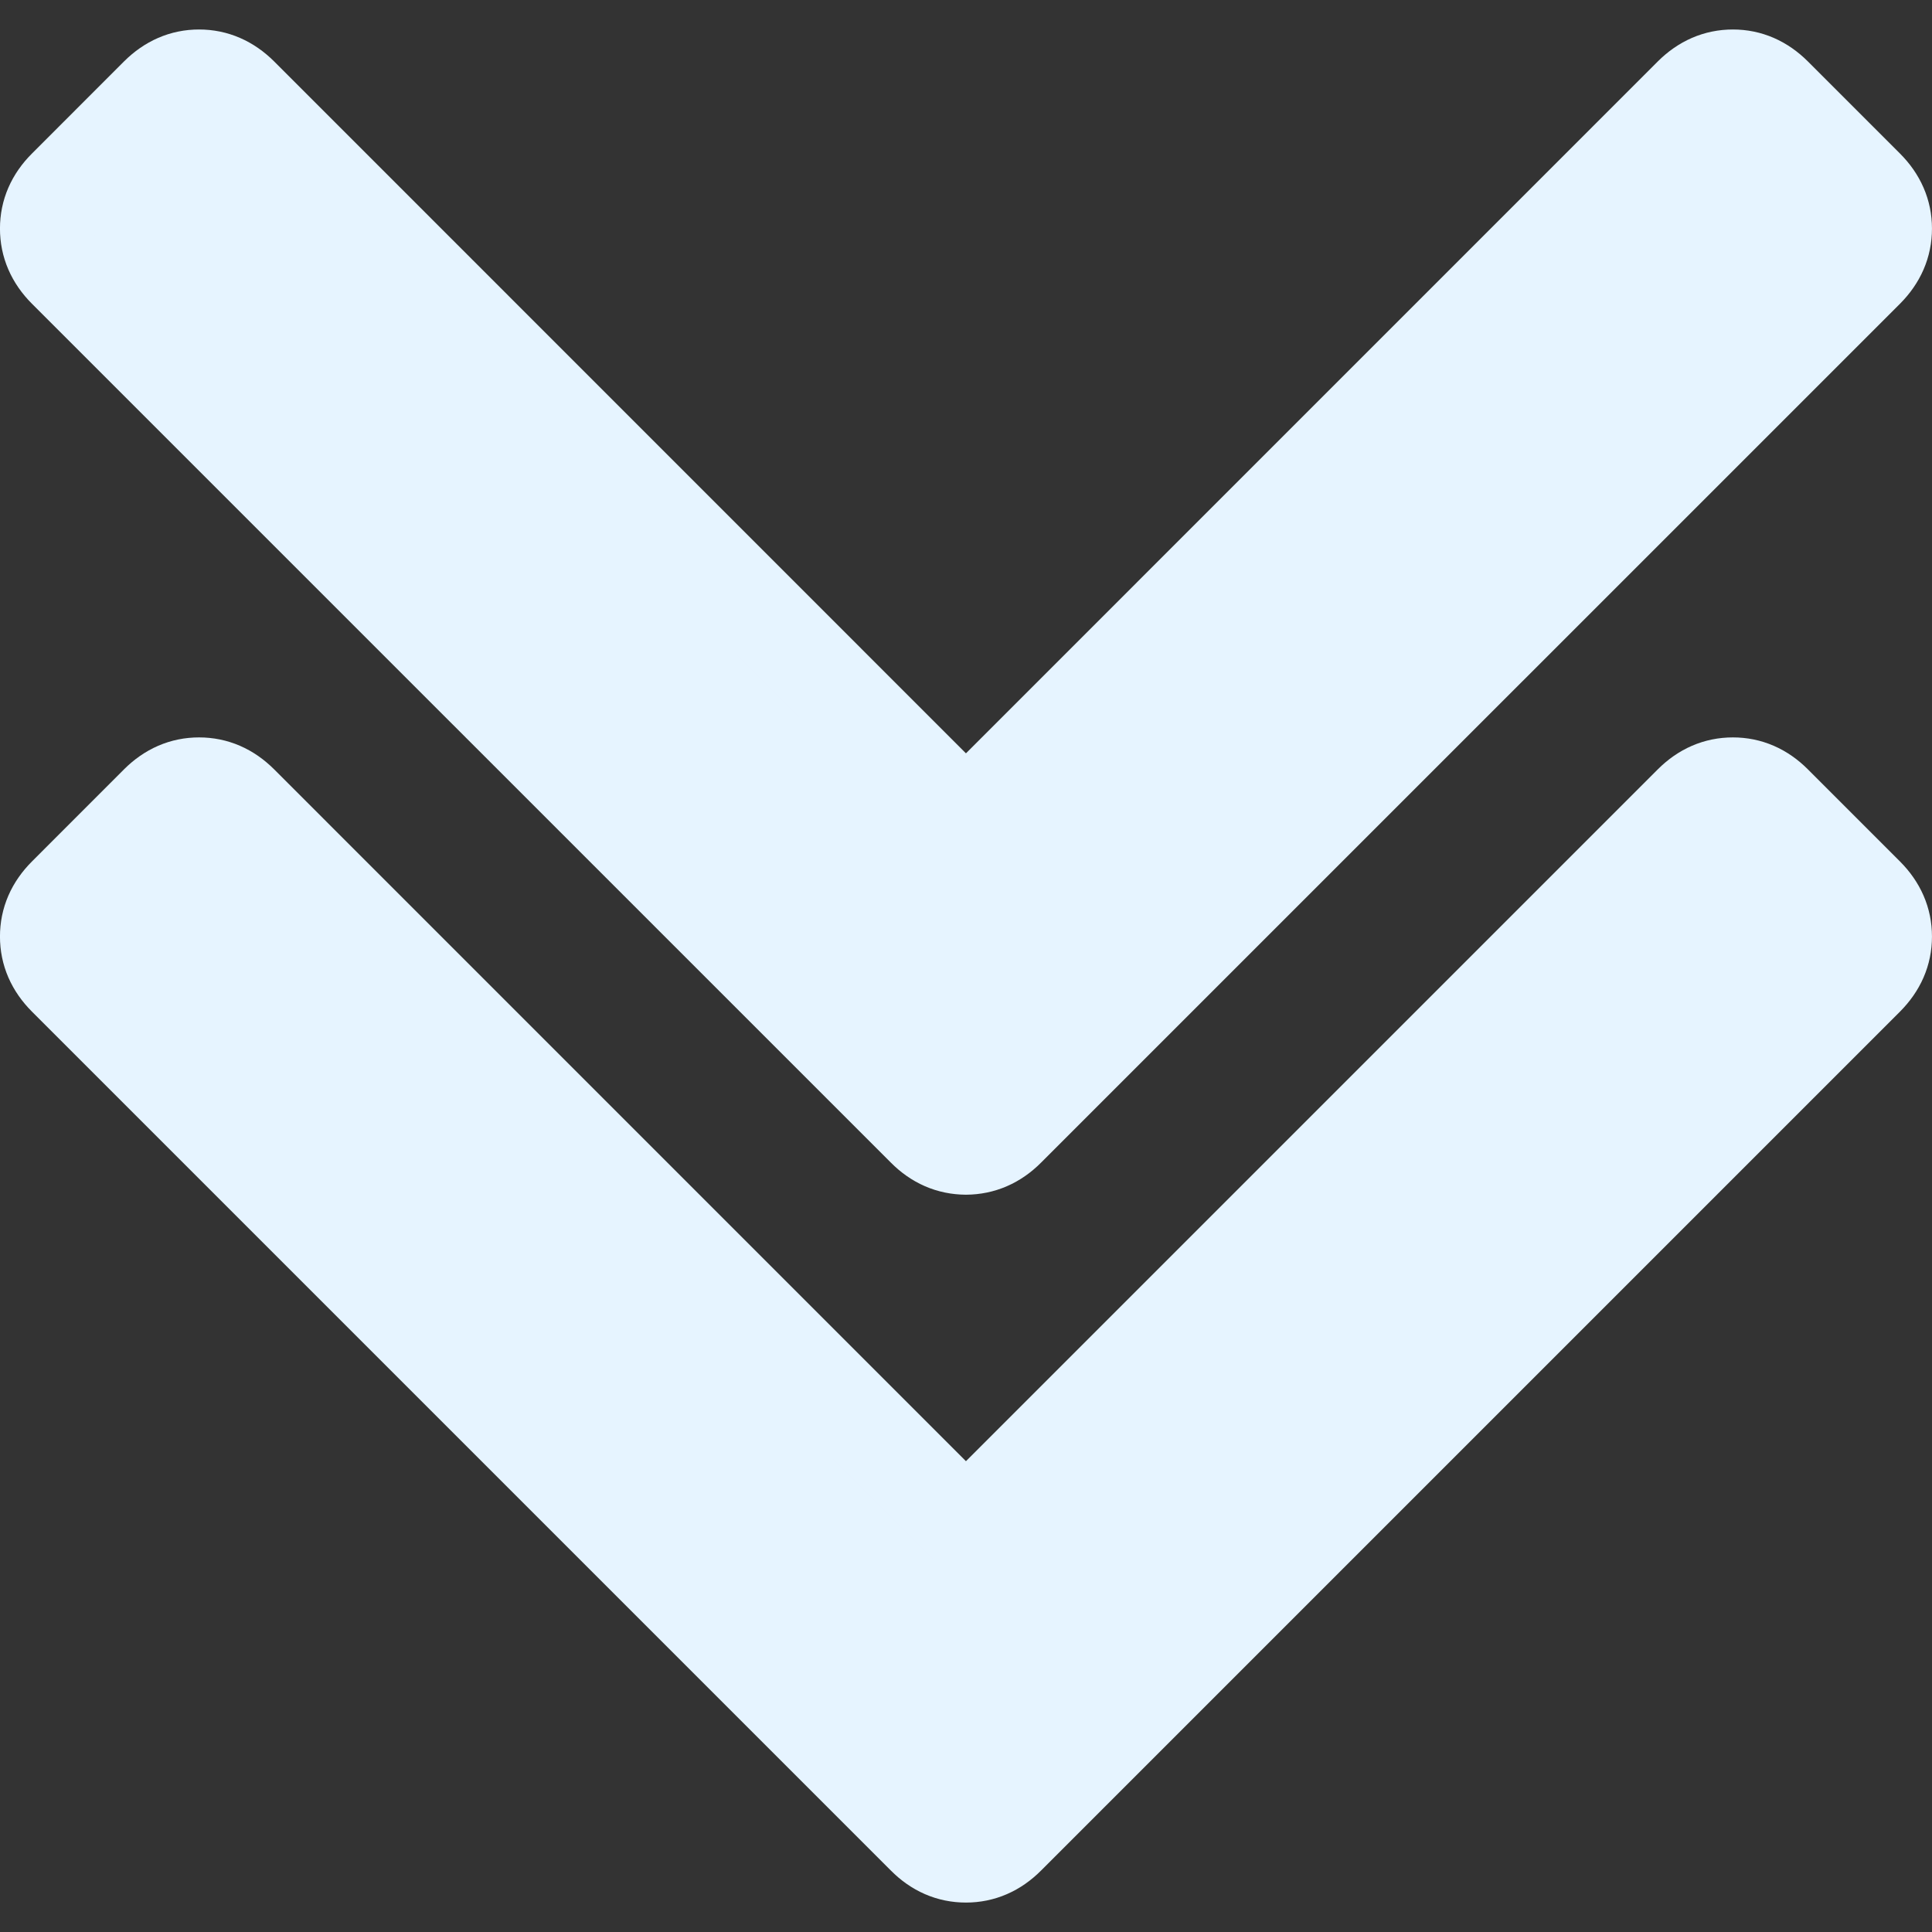 <?xml version="1.0" standalone="no"?>
<!DOCTYPE svg PUBLIC "-//W3C//DTD SVG 1.1//EN" "http://www.w3.org/Graphics/SVG/1.1/DTD/svg11.dtd">
<!--Generator: Xara Designer (www.xara.com), SVG filter version: 6.1.0.18-->
<svg stroke-width="0.501" stroke-linejoin="bevel" fill-rule="evenodd" xmlns:xlink="http://www.w3.org/1999/xlink" xmlns="http://www.w3.org/2000/svg" version="1.1" overflow="visible" width="36pt" height="36pt" viewBox="0 0 36 36">
 <rect x="0" y="0" width="36" height="36" fill="#333333" stroke="none"/>
 <defs>
	</defs>
 <g id="Document" fill="none" stroke="black" font-family="Times New Roman" font-size="16" transform="scale(1 -1)">
  <g id="Spread" transform="translate(0 -36)">
   <g id="Layer 1">
    <path d="M 34.797,19.339 C 35.025,19.109 35.14,18.847 35.14,18.549 C 35.14,18.251 35.025,17.989 34.797,17.759 L 18.79,1.752 C 18.561,1.522 18.296,1.408 17.999,1.408 C 17.701,1.408 17.437,1.522 17.209,1.752 L 1.202,17.759 C 0.973,17.989 0.859,18.251 0.859,18.549 C 0.859,18.847 0.973,19.109 1.202,19.339 L 2.919,21.057 C 3.149,21.286 3.411,21.4 3.709,21.4 C 4.007,21.4 4.27,21.286 4.5,21.057 L 17.999,7.557 L 31.499,21.057 C 31.728,21.286 31.992,21.4 32.29,21.4 C 32.587,21.4 32.85,21.286 33.079,21.057 L 34.797,19.339 Z M 34.797,32.53 C 35.025,32.301 35.14,32.038 35.14,31.741 C 35.14,31.443 35.025,31.179 34.797,30.949 L 18.79,14.943 C 18.561,14.713 18.296,14.6 17.999,14.598 C 17.701,14.6 17.437,14.713 17.209,14.943 L 1.202,30.949 C 0.973,31.179 0.859,31.443 0.859,31.741 C 0.859,32.038 0.973,32.301 1.202,32.53 L 2.919,34.248 C 3.149,34.476 3.411,34.591 3.709,34.591 C 4.007,34.591 4.27,34.476 4.5,34.248 L 17.999,20.747 L 31.499,34.248 C 31.728,34.476 31.992,34.591 32.29,34.591 C 32.587,34.591 32.85,34.476 33.079,34.248 L 34.797,32.53 Z" stroke="#e6f4ff" fill="#e6f4ff" stroke-width="1.719" fill-rule="nonzero" stroke-linecap="round" stroke-linejoin="round" marker-start="none" marker-end="none" stroke-miterlimit="79.84"/>
    <path d="M 258.781,-99.674 C 256.329,-98.795 254.69,-96.833 254.69,-94.805 C 254.69,-94.28 254.706,-94.263 257.141,-94.263 L 259.594,-94.263 L 259.881,-94.973 C 260.456,-96.377 262.434,-96.935 264.041,-96.174 C 264.92,-95.752 265.445,-94.772 265.511,-93.486 C 265.562,-92.149 265.546,-92.115 265.005,-92.624 C 263.787,-93.755 261.234,-94.094 258.934,-93.452 C 255.722,-92.554 254.046,-89.477 254.284,-84.929 C 254.369,-83.154 254.503,-82.629 255.13,-81.344 C 255.958,-79.67 256.972,-78.638 258.46,-77.979 C 260.523,-77.083 263.264,-77.253 264.751,-78.385 C 265.63,-79.06 265.664,-79.06 265.63,-78.436 C 265.613,-77.946 265.699,-77.929 268.047,-77.86 L 270.467,-77.793 L 270.45,-86.317 C 270.45,-93.908 270.399,-94.94 270.044,-95.802 C 268.843,-98.761 266.323,-100.131 262.146,-100.131 C 260.591,-100.114 259.645,-99.996 258.781,-99.674 Z M 265.511,-98.862 C 271.16,-96.817 269.79,-88.48 269.79,-85.757 L 269.79,-78.706 L 266.408,-78.706 L 266.408,-79.72 C 266.408,-80.33 266.306,-80.735 266.155,-80.735 C 266.019,-80.735 265.479,-80.295 264.97,-79.754 C 263.652,-78.351 261.573,-77.878 259.341,-78.503 C 258.241,-78.807 256.432,-80.465 255.823,-81.733 C 255.197,-83.018 254.927,-85.267 255.164,-87.128 C 255.637,-90.881 257.7,-92.911 261.116,-92.911 C 262.958,-92.911 264.227,-92.42 265.106,-91.372 C 266.139,-90.155 266.408,-90.39 266.408,-92.538 C 266.408,-95.784 265.208,-97.273 262.603,-97.273 C 261.098,-97.273 259.982,-96.766 259.458,-95.836 C 259.086,-95.194 259.035,-95.178 257.311,-95.178 L 255.535,-95.178 L 255.687,-95.752 C 255.907,-96.665 256.482,-97.391 257.48,-98.085 C 258.292,-98.626 258.952,-98.862 260.879,-99.319 C 261.605,-99.489 264.294,-99.235 265.511,-98.862 Z M 165.844,-92.707 L 165.844,-88.885 L 164.491,-88.159 C 161.38,-86.501 159.925,-82.968 161.042,-79.704 C 161.582,-78.131 163.544,-76.22 165.167,-75.662 C 167.957,-74.749 170.781,-75.442 172.591,-77.505 C 173.723,-78.791 174.197,-80.178 174.181,-82.189 C 174.181,-84.844 172.946,-86.907 170.595,-88.159 L 169.226,-88.885 L 169.226,-92.707 C 169.226,-95.954 169.175,-96.529 168.888,-96.529 C 168.6,-96.529 168.55,-95.903 168.55,-92.268 L 168.55,-88.025 L 169.479,-87.753 C 170.68,-87.397 172.338,-85.859 172.911,-84.573 C 173.91,-82.308 173.234,-79.028 171.441,-77.489 C 170.359,-76.559 168.211,-75.9 166.893,-76.102 C 164.694,-76.44 162.698,-77.895 161.87,-79.788 C 161.329,-81.04 161.38,-83.103 162.005,-84.404 C 162.647,-85.741 164.474,-87.414 165.641,-87.736 L 166.52,-87.973 L 166.52,-92.251 C 166.52,-95.903 166.469,-96.529 166.182,-96.529 C 165.894,-96.529 165.844,-95.954 165.844,-92.707 Z M 279.902,-94.383 C 277.62,-93.638 276.3,-91.406 276.657,-88.801 C 276.841,-87.331 277.23,-86.602 278.262,-85.825 C 279.31,-85.013 280.511,-84.658 283.572,-84.254 C 286.227,-83.914 286.919,-83.576 286.919,-82.629 C 286.919,-81.666 286.176,-81.192 284.654,-81.192 C 283.522,-81.192 283.217,-81.277 282.742,-81.75 C 282.438,-82.054 282.185,-82.562 282.185,-82.866 L 282.185,-83.441 L 279.599,-83.441 C 277.028,-83.441 277.012,-83.441 277.012,-82.916 C 277.012,-81.294 278.398,-79.231 280.055,-78.401 C 283.268,-76.829 288.983,-77.201 290.826,-79.111 C 291.925,-80.261 292.112,-81.09 292.112,-84.912 L 292.112,-88.413 L 297.303,-88.413 L 297.303,-88.954 C 297.303,-90.729 300.601,-91.726 302.038,-90.39 C 303.087,-89.411 302.155,-88.396 299.67,-87.82 C 297.133,-87.263 295.206,-86.619 294.429,-86.079 C 292.483,-84.759 292.164,-81.75 293.735,-79.586 C 295.459,-77.253 301.243,-76.626 304.507,-78.419 C 306.096,-79.298 307.178,-80.972 307.212,-82.596 L 307.212,-83.22 L 304.743,-83.22 C 302.258,-83.22 302.258,-83.22 302.258,-82.679 C 302.258,-81.783 301.277,-81.192 299.789,-81.192 C 298.402,-81.192 297.979,-81.446 297.979,-82.258 C 297.979,-82.9 298.723,-83.255 301.158,-83.796 C 303.661,-84.337 304.98,-84.794 305.927,-85.453 C 308.041,-86.925 308.26,-90.256 306.401,-92.437 C 305.961,-92.944 305.099,-93.553 304.253,-93.942 C 302.951,-94.534 302.596,-94.585 300.229,-94.601 C 296.914,-94.601 295.646,-94.195 293.989,-92.554 C 293.008,-91.575 292.788,-91.203 292.5,-89.968 L 292.146,-88.514 L 292.128,-90.561 C 292.112,-92.132 292.214,-92.776 292.534,-93.435 L 292.958,-94.263 L 290.269,-94.263 C 287.749,-94.263 287.547,-94.23 287.445,-93.824 C 287.376,-93.571 287.293,-93.367 287.258,-93.367 C 287.224,-93.367 286.633,-93.638 285.923,-93.959 C 284.299,-94.703 281.509,-94.889 279.902,-94.383 Z M 271.144,-94.263 L 271.144,-72.652 L 273.68,-72.703 L 276.217,-72.737 L 276.267,-83.509 L 276.334,-94.263 L 271.144,-94.263 Z M 192.629,-93.908 C 192.055,-93.739 191.21,-93.232 190.753,-92.792 C 190.278,-92.37 189.89,-92.014 189.856,-92.014 C 189.839,-92.014 189.839,-92.42 189.872,-92.911 L 189.941,-93.824 L 185.916,-93.824 L 185.916,-73.076 L 189.975,-73.076 L 189.975,-76.575 C 189.975,-78.487 190.059,-80.059 190.143,-80.059 C 190.245,-80.059 190.448,-79.855 190.617,-79.602 C 190.77,-79.332 191.479,-78.858 192.189,-78.519 C 194.828,-77.302 197.888,-77.895 199.579,-79.975 C 201.067,-81.783 201.355,-82.765 201.355,-86.045 C 201.355,-88.903 201.338,-89.021 200.611,-90.493 C 199.055,-93.672 196.045,-94.956 192.629,-93.908 Z M 311.609,-93.959 C 310.154,-93.502 309.53,-92.96 308.852,-91.591 L 308.227,-90.323 L 308.159,-84.287 L 308.091,-78.265 L 312.404,-78.265 L 312.404,-83.187 C 312.404,-85.91 312.472,-88.447 312.538,-88.835 C 312.623,-89.224 312.962,-89.85 313.317,-90.222 C 313.841,-90.796 314.095,-90.881 315.092,-90.881 C 316.648,-90.881 317.528,-90.39 318.052,-89.241 C 318.441,-88.396 318.474,-87.719 318.491,-83.271 L 318.491,-78.265 L 322.77,-78.265 L 322.77,-93.824 L 318.712,-93.824 L 318.712,-91.71 L 317.985,-92.453 C 316.411,-94.078 313.874,-94.67 311.609,-93.959 Z M 327.843,-93.959 C 325.661,-93.418 324.191,-92.2 323.581,-90.459 C 323.006,-88.853 322.99,-88.853 325.204,-88.853 L 327.201,-88.853 L 327.488,-89.664 C 327.893,-90.796 328.874,-91.338 330.515,-91.338 C 332.645,-91.338 333.66,-90.493 333.286,-89.005 C 333.119,-88.294 332.121,-87.837 329.314,-87.161 C 324.714,-86.045 323.547,-85.065 323.716,-82.442 C 323.886,-79.906 325.238,-78.588 328.316,-78.012 C 329.922,-77.709 332.391,-77.878 333.914,-78.401 C 334.538,-78.604 335.384,-79.146 335.892,-79.653 L 336.754,-80.516 L 336.754,-78.265 L 339.223,-78.265 L 339.291,-75.729 L 339.342,-73.193 L 341.439,-73.125 L 343.519,-73.058 L 343.519,-78.265 L 346.681,-78.265 L 346.681,-81.073 L 343.637,-81.073 L 343.569,-85.335 C 343.503,-90.526 343.553,-90.662 345.446,-90.662 L 346.681,-90.662 L 346.681,-92.235 C 346.681,-93.739 346.646,-93.824 346.089,-93.959 C 345.056,-94.212 342.08,-93.926 341.151,-93.468 C 339.392,-92.589 339.358,-92.437 339.275,-86.366 L 339.206,-80.972 L 336.94,-80.972 L 337.092,-81.868 L 337.245,-82.765 L 335.199,-82.765 C 333.474,-82.765 333.152,-82.714 333.152,-82.41 C 333.152,-82.223 332.848,-81.767 332.492,-81.395 C 331.901,-80.802 331.681,-80.735 330.396,-80.735 C 328.604,-80.735 327.911,-81.158 328.012,-82.156 C 328.114,-83.17 328.959,-83.661 331.715,-84.27 C 336.096,-85.234 337.447,-86.231 337.617,-88.666 C 337.752,-90.51 336.924,-92.218 335.469,-93.062 C 333.542,-94.195 330.345,-94.567 327.843,-93.959 Z M 351.331,-93.908 C 349.2,-93.248 347.814,-92.065 346.748,-89.984 C 346.156,-88.835 346.105,-88.548 346.105,-86.146 C 346.105,-83.762 346.156,-83.459 346.748,-82.274 C 347.56,-80.617 349.438,-78.892 351.009,-78.335 C 351.787,-78.064 352.82,-77.929 354.003,-77.929 C 356.826,-77.946 358.923,-79.129 360.328,-81.513 C 360.919,-82.546 361.544,-84.929 361.544,-86.213 L 361.562,-87.059 L 350.062,-87.059 L 350.198,-87.787 C 350.569,-89.8 352.041,-91.118 353.986,-91.118 C 355.085,-91.118 356.658,-90.373 357.148,-89.629 C 357.486,-89.122 357.639,-89.089 359.329,-89.089 C 361.087,-89.089 361.139,-89.089 360.986,-89.596 C 360.698,-90.577 359.279,-92.471 358.433,-93.012 C 356.505,-94.212 353.563,-94.585 351.331,-93.908 Z M 206.089,-94.078 C 204.957,-93.773 204.01,-93.182 203.486,-92.453 C 202.505,-91.067 202.37,-90.053 202.37,-83.982 L 202.37,-78.265 L 206.665,-78.265 L 206.665,-83.459 C 206.665,-89.021 206.783,-89.8 207.815,-90.526 C 208.136,-90.747 208.795,-90.881 209.523,-90.881 C 210.572,-90.881 210.825,-90.796 211.518,-90.155 C 212.025,-89.698 212.397,-89.089 212.533,-88.514 C 212.635,-88.025 212.736,-85.521 212.736,-82.934 L 212.753,-78.265 L 217.031,-78.265 L 217.031,-93.824 L 212.972,-93.824 L 212.972,-92.808 C 212.972,-92.251 212.905,-91.795 212.836,-91.795 C 212.753,-91.795 212.499,-92.048 212.262,-92.352 C 211.417,-93.418 209.929,-94.094 208.271,-94.179 C 207.442,-94.212 206.462,-94.161 206.089,-94.078 Z M 223.506,-94.043 C 221.242,-93.468 219.415,-91.981 218.467,-89.934 C 217.877,-88.666 217.826,-88.294 217.826,-86.146 C 217.826,-83.965 217.877,-83.677 218.519,-82.29 C 219.956,-79.298 222.155,-77.946 225.706,-77.946 C 229.645,-77.946 232.132,-79.72 232.909,-83.053 L 233.044,-83.677 L 230.897,-83.677 C 228.935,-83.677 228.75,-83.643 228.75,-83.237 C 228.75,-82.562 227.683,-81.446 226.737,-81.174 C 223.896,-80.312 221.816,-82.714 222.036,-86.57 C 222.205,-89.394 223.237,-90.83 225.267,-91.051 C 226.923,-91.236 228.445,-90.171 228.833,-88.581 C 228.985,-87.955 228.985,-87.955 231.032,-87.955 L 233.079,-87.955 L 232.909,-88.682 C 232.166,-92.065 229.764,-93.993 226.078,-94.179 C 225.131,-94.212 223.981,-94.161 223.506,-94.043 Z M 170.493,-93.689 C 170.309,-93.182 170.325,-93.147 170.68,-93.147 C 170.866,-93.147 171.796,-92.725 172.777,-92.235 C 177.748,-89.664 179.93,-84.895 178.764,-79.111 C 178.678,-78.638 178.729,-78.487 179,-78.487 C 179.49,-78.487 179.575,-78.672 179.846,-80.617 C 180.286,-83.813 179.27,-87.364 177.19,-89.901 C 176.141,-91.203 174.046,-92.691 172.218,-93.452 C 170.579,-94.144 170.664,-94.144 170.493,-93.689 Z M 162.799,-93.4 C 158.724,-91.795 156.121,-88.717 155.291,-84.505 C 155.004,-83.002 154.987,-82.375 155.208,-80.634 C 155.342,-79.484 155.529,-78.385 155.614,-78.198 C 155.697,-77.946 155.444,-77.657 154.768,-77.235 C 153.516,-76.458 153.601,-76.541 153.753,-76.118 C 153.871,-75.815 154.09,-75.866 155.24,-76.508 C 155.985,-76.913 156.593,-77.37 156.61,-77.523 C 156.61,-77.675 156.458,-78.367 156.273,-79.078 C 156.086,-79.805 155.934,-81.208 155.934,-82.207 C 155.934,-86.671 158.115,-90.155 162.209,-92.2 C 163.257,-92.725 164.238,-93.147 164.406,-93.147 C 164.575,-93.147 164.728,-93.349 164.728,-93.587 C 164.728,-94.161 164.711,-94.161 162.799,-93.4 Z M 233.484,-93.824 L 233.551,-83.509 L 233.602,-73.193 L 235.683,-73.125 L 237.779,-73.058 L 237.779,-76.677 C 237.779,-78.654 237.83,-80.295 237.899,-80.295 C 237.966,-80.295 238.287,-79.975 238.608,-79.602 C 239.892,-78.081 242.345,-77.472 244.577,-78.113 C 246.098,-78.553 246.878,-79.146 247.537,-80.363 C 248.01,-81.26 248.044,-81.598 248.111,-87.567 L 248.179,-93.824 L 244.086,-93.824 L 244.086,-89.343 C 244.086,-82.476 243.731,-81.446 241.348,-81.243 C 240.349,-81.174 240.011,-81.243 239.351,-81.682 C 237.983,-82.629 237.899,-82.984 237.813,-88.682 L 237.728,-93.824 L 233.484,-93.824 Z M 249.498,-93.824 L 249.498,-78.265 L 253.557,-78.265 L 253.557,-93.824 L 249.498,-93.824 Z M 362.001,-93.824 L 362.001,-78.249 L 363.979,-78.3 L 365.958,-78.367 L 365.941,-79.67 C 365.941,-80.38 365.993,-80.955 366.059,-80.955 C 366.127,-80.937 366.482,-80.516 366.853,-79.992 C 367.683,-78.842 369.256,-78.012 370.727,-77.961 L 371.809,-77.929 L 371.876,-79.872 L 371.945,-81.818 L 370.253,-81.902 C 368.275,-82.004 367.598,-82.393 366.804,-83.897 C 366.313,-84.811 366.296,-85.114 366.296,-89.343 L 366.296,-93.824 L 362.001,-93.824 Z M 284.874,-93.468 C 285.635,-93.248 286.43,-92.776 287.055,-92.2 L 288.053,-91.287 L 288.053,-93.367 L 291.605,-93.367 L 291.419,-92.403 C 291.318,-91.879 291.231,-89.122 291.216,-86.264 C 291.216,-81.124 291.198,-81.057 290.658,-80.261 C 290.335,-79.788 289.626,-79.213 289.017,-78.908 C 288.053,-78.436 287.631,-78.367 285.011,-78.367 C 282.422,-78.367 281.948,-78.436 280.951,-78.892 C 279.294,-79.653 278.499,-80.499 278.025,-82.036 C 277.874,-82.528 277.907,-82.546 279.7,-82.546 C 281.153,-82.546 281.509,-82.476 281.509,-82.207 C 281.509,-82.02 281.813,-81.547 282.169,-81.141 C 282.811,-80.432 282.879,-80.397 284.637,-80.397 C 286.227,-80.397 286.498,-80.465 287.021,-80.937 C 287.698,-81.58 287.987,-82.799 287.648,-83.56 C 287.276,-84.371 286.346,-84.743 283.639,-85.114 C 278.837,-85.791 277.451,-86.79 277.451,-89.647 C 277.451,-91.017 277.788,-91.847 278.651,-92.656 C 279.868,-93.79 282.575,-94.144 284.874,-93.468 Z M 300.482,-93.739 C 302.561,-93.689 303.052,-93.587 304.169,-93.046 C 305.131,-92.572 305.64,-92.132 306.13,-91.372 C 306.738,-90.424 306.789,-90.171 306.722,-88.819 C 306.587,-86.366 305.927,-85.876 301.176,-84.658 C 297.811,-83.796 297.066,-83.357 297.066,-82.258 C 297.066,-81.327 297.405,-80.82 298.233,-80.533 C 300.008,-79.924 302.206,-80.448 302.816,-81.63 C 303.154,-82.308 303.205,-82.324 304.761,-82.324 L 306.367,-82.324 L 306.215,-81.7 C 305.977,-80.735 304.913,-79.551 303.712,-78.943 C 302.714,-78.436 302.343,-78.367 300.008,-78.367 C 297.185,-78.367 296.137,-78.622 295.037,-79.551 C 294.072,-80.363 293.634,-81.327 293.616,-82.697 C 293.583,-84.828 294.784,-85.791 298.656,-86.687 C 302.426,-87.585 303.391,-88.159 303.391,-89.528 C 303.391,-92.166 297.963,-92.656 296.762,-90.12 L 296.373,-89.309 L 294.8,-89.309 C 293.888,-89.309 293.245,-89.411 293.245,-89.546 C 293.245,-90.002 293.955,-91.457 294.429,-91.981 C 295.663,-93.299 297.488,-93.84 300.482,-93.739 Z M 275.422,-93.367 L 275.422,-73.531 L 272.04,-73.531 L 272.04,-93.367 L 275.422,-93.367 Z M 282.067,-91.473 C 280.546,-90.813 280.41,-88.361 281.847,-87.414 C 282.185,-87.195 283.436,-86.824 284.621,-86.586 C 285.821,-86.333 286.954,-85.994 287.157,-85.807 C 287.359,-85.623 287.613,-85.471 287.698,-85.471 C 287.799,-85.471 287.834,-86.366 287.783,-87.465 C 287.664,-89.883 287.175,-90.881 285.787,-91.423 C 284.705,-91.862 283.014,-91.879 282.067,-91.473 Z M 163.037,-90.696 C 159.417,-88.971 157.508,-85.572 157.794,-81.378 C 158.065,-77.489 160.77,-74.072 164.524,-72.923 C 166.215,-72.398 169.006,-72.416 170.747,-72.94 C 171.814,-73.261 172.506,-73.684 173.504,-74.58 L 174.841,-75.781 L 176.971,-74.445 C 178.797,-73.312 179.169,-73.159 179.389,-73.431 C 179.541,-73.616 179.625,-73.802 179.575,-73.853 C 179.524,-73.887 178.391,-74.597 177.056,-75.425 L 174.603,-76.913 L 173.605,-75.799 C 173.013,-75.155 172.05,-74.411 171.305,-74.039 C 170.139,-73.48 169.784,-73.413 167.636,-73.413 C 165.303,-73.413 165.201,-73.431 163.511,-74.293 C 161.549,-75.289 160.128,-76.745 159.265,-78.622 C 158.827,-79.551 158.741,-80.11 158.741,-82.207 C 158.741,-84.456 158.809,-84.811 159.367,-85.927 C 160.196,-87.618 161.667,-89.089 163.324,-89.883 C 164.238,-90.323 164.711,-90.678 164.711,-90.95 C 164.728,-91.473 164.609,-91.457 163.037,-90.696 Z M 170.493,-90.966 C 170.325,-90.526 170.224,-90.611 171.611,-89.917 C 175.297,-88.074 177.36,-82.849 175.854,-79.18 C 175.685,-78.757 175.567,-78.401 175.601,-78.367 C 175.636,-78.351 176.768,-77.657 178.137,-76.846 C 180.268,-75.561 180.641,-75.409 180.827,-75.729 C 180.961,-75.983 180.928,-76.153 180.708,-76.288 C 177.224,-78.367 176.65,-78.791 176.8,-79.129 C 177.088,-79.839 177.173,-82.934 176.921,-84.101 C 176.345,-86.79 174.536,-89.259 172.151,-90.628 C 170.73,-91.457 170.68,-91.457 170.493,-90.966 Z M 195.048,-90.763 C 197.601,-89.546 198.159,-84.371 195.978,-82.054 C 194.287,-80.279 191.495,-80.905 190.398,-83.322 C 189.924,-84.355 189.839,-86.874 190.211,-88.243 C 190.483,-89.19 191.615,-90.611 192.324,-90.899 C 193.069,-91.203 194.253,-91.135 195.048,-90.763 Z M 285.635,-90.611 C 286.311,-90.272 286.919,-89.037 286.919,-88.007 C 286.919,-87.483 286.903,-87.059 286.869,-87.059 C 286.024,-87.059 282.828,-87.837 282.422,-88.142 C 281.29,-88.988 281.678,-90.747 283.065,-90.95 C 283.81,-91.067 285.094,-90.899 285.635,-90.611 Z M 261.335,-90.51 C 259.678,-90.053 258.698,-88.396 258.579,-85.807 C 258.495,-84.185 258.546,-83.897 259.12,-82.781 C 259.915,-81.243 260.844,-80.651 262.469,-80.651 C 264.818,-80.651 266.189,-82.274 266.357,-85.284 C 266.459,-86.857 266.392,-87.179 265.867,-88.278 C 265.495,-89.037 264.97,-89.681 264.514,-89.968 C 263.736,-90.459 262.13,-90.729 261.335,-90.51 Z M 264.294,-89.055 C 265.157,-88.278 265.528,-87.195 265.528,-85.554 C 265.528,-83.796 265.039,-82.647 263.957,-81.935 C 263.009,-81.311 262.146,-81.277 261.047,-81.852 C 259.864,-82.442 259.424,-83.491 259.424,-85.605 C 259.424,-87.55 259.932,-88.853 260.945,-89.426 C 261.843,-89.934 263.567,-89.749 264.294,-89.055 Z M 357.3,-84.355 L 357.148,-83.848 C 356.591,-81.97 355.473,-81.073 353.698,-81.09 C 351.838,-81.09 350.773,-81.935 350.18,-83.848 L 350.028,-84.355 L 357.3,-84.355 Z M 374.803,-77.911 C 373.162,-77.015 373.111,-74.495 374.735,-73.447 C 375.885,-72.686 377.711,-73.176 378.353,-74.427 C 379.554,-76.745 377.101,-79.163 374.803,-77.911 Z M 377.119,-77.692 C 377.795,-77.354 378.471,-76.322 378.471,-75.662 C 378.471,-74.394 376.933,-73.159 375.647,-73.396 C 373.568,-73.786 373.196,-76.846 375.14,-77.692 C 376.087,-78.113 376.325,-78.113 377.119,-77.692 Z M 376.527,-76.474 C 376.02,-75.612 375.479,-75.662 375.276,-76.575 C 375.191,-77.032 375.124,-76.762 375.106,-75.713 L 375.09,-74.174 L 376.036,-74.242 C 376.899,-74.31 377,-74.377 377.067,-74.935 C 377.119,-75.341 377.018,-75.612 376.781,-75.695 C 376.442,-75.831 376.459,-75.882 376.781,-76.389 C 376.983,-76.694 377.101,-76.998 377.034,-77.049 C 376.983,-77.117 376.747,-76.846 376.527,-76.474 Z M 204.179,-76.677 L 204.179,-73.076 L 208.237,-73.076 L 208.237,-76.677 L 204.179,-76.677 Z M 211.146,-76.677 L 211.213,-74.935 L 211.282,-73.193 L 213.26,-73.125 L 215.221,-73.058 L 215.221,-76.677 L 211.146,-76.677 Z M 249.498,-76.677 L 249.498,-73.076 L 253.557,-73.076 L 253.557,-76.677 L 249.498,-76.677 Z M 157.626,-75.713 L 156.543,-75.105 C 155.123,-74.326 154.869,-74.055 155.19,-73.734 C 155.376,-73.548 155.68,-73.632 156.374,-74.039 L 157.304,-74.58 L 158.809,-73.092 C 160.618,-71.316 162.495,-70.336 165.185,-69.794 C 168.922,-69.033 172.253,-69.879 175.263,-72.382 C 176.091,-73.076 176.176,-73.21 175.905,-73.498 C 175.618,-73.769 175.448,-73.701 174.569,-72.94 C 169.885,-68.814 161.971,-69.862 158.049,-75.121 L 157.626,-75.713 Z M 376.781,-74.986 C 376.781,-74.681 376.594,-74.513 376.239,-74.461 C 375.597,-74.377 375.207,-74.716 375.393,-75.222 C 375.597,-75.764 376.781,-75.577 376.781,-74.986 Z" fill="#ffffff" fill-rule="nonzero" stroke="none" stroke-width="0.289" marker-start="none" marker-end="none" stroke-miterlimit="79.84"/>
    <path d="M 211.863,-48.984 L 211.898,-45.638 L 211.898,-42.327 L 213.43,-39.729 C 214.282,-38.307 215.422,-36.277 216.028,-35.282 C 216.633,-34.248 217.415,-32.931 217.736,-32.363 C 218.091,-31.758 219.017,-30.191 219.801,-28.839 C 220.583,-27.487 221.971,-25.138 222.861,-23.607 C 223.75,-22.077 224.818,-20.298 225.174,-19.657 L 225.885,-18.482 L 232.043,-18.447 L 238.2,-18.447 L 238.2,-25.493 L 232.15,-25.493 L 232.15,-23.501 C 232.15,-21.934 232.15,-21.506 232.078,-21.542 C 232.007,-21.542 231.829,-21.792 231.651,-22.077 C 231.51,-22.361 231.154,-22.966 230.869,-23.395 C 230.62,-23.82 230.086,-24.711 229.694,-25.352 C 229.304,-25.991 228.448,-27.415 227.773,-28.518 C 227.096,-29.622 225.672,-31.936 224.605,-33.715 C 223.537,-35.459 222.113,-37.807 221.472,-38.912 C 220.796,-40.015 220.014,-41.296 219.693,-41.83 C 219.374,-42.327 219.123,-42.791 219.123,-42.826 C 219.123,-42.897 220.725,-42.932 228.52,-42.897 L 237.881,-42.897 L 238.237,-42.292 C 238.556,-41.759 242.792,-34.64 244.394,-31.936 C 244.714,-31.401 245.568,-29.977 246.316,-28.733 C 247.062,-27.487 248.735,-24.639 250.017,-22.433 L 252.403,-18.447 L 263.683,-18.447 L 263.683,-32.683 C 263.683,-43.218 263.72,-46.919 263.79,-46.884 C 263.826,-46.884 264.894,-45.105 266.175,-42.932 C 270.661,-35.245 275.108,-27.628 275.786,-26.49 C 277.21,-24.034 280.199,-18.981 280.269,-18.803 L 280.34,-18.66 L 292.228,-18.66 L 292.265,-30.655 C 292.265,-38.627 292.3,-42.683 292.335,-42.683 C 292.406,-42.648 293.544,-40.797 295.895,-36.812 C 296.322,-36.064 297.746,-33.68 299.062,-31.472 C 300.379,-29.266 301.874,-26.739 302.372,-25.885 C 302.869,-25.03 303.69,-23.642 304.152,-22.86 C 304.65,-22.041 305.433,-20.723 305.896,-19.905 L 306.785,-18.447 L 318.637,-18.447 L 318.637,-32.326 C 318.637,-39.943 318.673,-46.243 318.673,-46.313 C 318.708,-46.385 318.745,-46.385 318.851,-46.243 C 318.958,-46.1 321.129,-42.47 323.015,-39.267 C 323.335,-38.697 324.189,-37.31 324.865,-36.136 C 325.578,-34.961 326.396,-33.572 326.681,-33.074 C 326.965,-32.54 329.065,-29.053 331.272,-25.28 L 335.33,-18.447 L 346.541,-18.447 L 346.541,-32.113 C 346.541,-39.729 346.577,-45.78 346.612,-45.816 C 346.719,-45.851 346.826,-45.673 347.395,-44.712 C 348.712,-42.47 352.733,-35.601 354.512,-32.612 C 354.906,-31.971 355.759,-30.512 356.401,-29.409 C 357.075,-28.269 358.785,-25.387 360.209,-22.93 L 362.842,-18.482 L 368.715,-18.447 L 374.587,-18.447 L 374.587,-25.493 L 368.537,-25.493 L 368.537,-23.501 C 368.537,-21.222 368.572,-21.258 368.038,-22.149 C 367.504,-23.073 364.194,-28.661 363.98,-28.982 C 363.874,-29.16 363.02,-30.583 362.094,-32.148 C 361.169,-33.715 359.567,-36.383 358.536,-38.128 C 355.937,-42.47 355.794,-42.719 355.794,-42.826 C 355.794,-42.897 356.969,-42.932 362.166,-42.932 L 368.537,-42.932 L 368.537,-38.378 L 367.681,-38.342 C 367.219,-38.307 366.437,-38.307 365.937,-38.307 L 365.048,-38.307 L 365.048,-37.416 C 365.048,-36.954 365.048,-35.637 365.013,-34.498 L 364.977,-32.469 L 374.659,-32.469 L 374.659,-36.812 C 374.659,-39.231 374.659,-42.932 374.622,-45.069 L 374.587,-48.984 L 340.49,-48.984 L 340.49,-38.52 L 337.465,-38.485 L 334.403,-38.485 L 334.403,-35.459 L 334.368,-32.469 L 337.43,-32.434 L 340.455,-32.434 L 340.49,-26.882 L 340.49,-21.328 L 340.277,-21.649 C 340.135,-21.828 339.814,-22.396 339.493,-22.895 C 339.209,-23.395 338.746,-24.212 338.462,-24.674 C 337.5,-26.276 337.038,-27.095 336.895,-27.344 C 336.825,-27.487 336.397,-28.198 335.935,-28.982 C 335.046,-30.441 333.586,-32.931 332.091,-35.494 C 331.556,-36.348 330.987,-37.345 330.773,-37.737 C 330.525,-38.093 330.348,-38.45 330.311,-38.485 C 330.311,-38.52 329.956,-39.124 329.527,-39.801 C 329.137,-40.477 328.497,-41.581 328.103,-42.257 C 327.713,-42.897 327.321,-43.573 327.215,-43.716 C 327.108,-43.859 327.037,-44 327.037,-44.037 C 327.037,-44.037 327.002,-44.143 326.895,-44.25 C 326.824,-44.356 326.361,-45.175 325.827,-46.065 C 325.329,-46.956 324.723,-47.951 324.51,-48.308 L 324.118,-48.984 L 312.374,-48.984 L 312.374,-21.614 L 312.231,-21.792 C 312.124,-21.899 311.269,-23.25 310.345,-24.817 C 308.529,-27.806 297.46,-46.243 296.428,-47.951 L 295.823,-48.948 L 291.089,-48.948 L 286.321,-48.984 L 286.321,-35.245 C 286.321,-27.309 286.321,-21.506 286.249,-21.506 C 286.249,-21.506 286.143,-21.577 286.106,-21.649 C 286,-21.828 282.761,-27.272 281.373,-29.622 C 280.981,-30.299 278.24,-34.925 275.286,-39.908 L 269.912,-48.948 L 263.861,-48.948 L 257.776,-48.984 L 257.776,-38.234 L 251.797,-38.234 L 251.797,-32.185 L 257.776,-32.185 L 257.776,-26.882 C 257.776,-23.857 257.741,-21.577 257.704,-21.542 C 257.704,-21.506 257.634,-21.542 257.598,-21.577 C 257.527,-21.649 248.379,-37.096 246.067,-41.012 C 245.675,-41.688 244.43,-43.751 243.362,-45.602 L 241.368,-48.948 L 226.597,-48.948 L 211.863,-48.984 Z M 380.495,-25.387 C 378.111,-24.852 376.9,-22.255 378.04,-20.12 C 378.467,-19.3 379.535,-18.517 380.495,-18.303 C 381.883,-18.019 383.343,-18.625 384.16,-19.835 C 384.589,-20.511 384.766,-21.08 384.766,-21.828 C 384.766,-22.788 384.482,-23.572 383.77,-24.319 C 383.236,-24.852 382.452,-25.28 381.705,-25.422 C 381.136,-25.493 381.1,-25.493 380.495,-25.387 Z M 381.349,-24.958 C 381.919,-24.923 382.06,-24.923 382.524,-24.674 C 383.414,-24.247 383.911,-23.572 384.125,-22.504 C 384.411,-21.009 383.733,-19.549 382.452,-18.944 C 382.06,-18.766 381.954,-18.766 381.171,-18.766 C 380.389,-18.766 380.281,-18.766 379.925,-18.944 C 379.284,-19.265 378.822,-19.727 378.538,-20.333 C 378.289,-20.831 378.252,-20.938 378.252,-21.649 C 378.217,-22.29 378.252,-22.504 378.36,-22.895 C 378.608,-23.785 379.284,-24.496 380.103,-24.781 C 380.567,-24.958 380.637,-24.995 381.349,-24.958 Z M 379.784,-23.928 L 379.819,-21.828 L 379.819,-19.763 L 380.886,-19.763 C 382.06,-19.763 382.381,-19.835 382.665,-20.226 C 383.093,-20.831 382.773,-21.828 382.06,-22.006 C 381.741,-22.077 381.741,-22.077 382.381,-23.073 C 382.63,-23.501 382.844,-23.857 382.844,-23.892 C 382.844,-23.892 382.736,-23.928 382.595,-23.928 L 382.309,-23.928 L 381.705,-23.001 L 381.136,-22.077 L 380.424,-22.077 L 380.424,-23.928 L 379.784,-23.928 Z M 380.424,-21.577 L 381.171,-21.542 C 381.776,-21.542 381.954,-21.506 382.06,-21.4 C 382.168,-21.293 382.203,-21.187 382.203,-20.866 C 382.203,-20.511 382.203,-20.476 381.99,-20.368 C 381.813,-20.261 381.635,-20.226 381.1,-20.226 L 380.424,-20.226 L 380.424,-21.577 Z" fill="#ffffff" fill-rule="nonzero" stroke="none" stroke-width="0.218" marker-start="none" marker-end="none" stroke-miterlimit="79.84"/>
    <path d="M 271.528,22.014 C 271.528,22.135 272.088,23.646 272.747,25.377 C 274.087,28.812 274.183,29.471 273.526,30.956 C 273.282,31.516 272.308,34.123 271.333,36.756 C 270.359,39.412 269.433,41.532 269.262,41.483 C 269.092,41.434 267.776,40.728 266.338,39.899 L 263.706,38.389 L 262.025,33.807 L 260.319,29.227 L 257.25,29.129 C 254.154,29.056 254.154,29.056 254.35,29.738 C 254.422,30.128 256.348,35.366 258.565,41.41 L 262.634,52.374 L 265.729,52.448 C 267.411,52.497 268.799,52.423 268.799,52.302 C 268.799,52.18 267.898,49.67 266.825,46.746 C 265.729,43.846 264.901,41.385 264.973,41.313 C 265.095,41.215 269.457,43.676 282.2,51.059 C 284.516,52.4 284.93,52.545 286.368,52.448 L 287.951,52.374 L 284.393,50.303 C 276.426,45.674 275.036,44.87 274.818,44.65 C 274.671,44.505 275.16,42.872 275.841,40.971 C 276.669,38.754 277.205,37.682 277.351,37.95 C 277.498,38.169 278.18,39.948 278.911,41.922 L 280.228,45.503 L 298.258,45.503 L 299.33,48.33 C 299.916,49.89 300.5,51.45 300.622,51.839 C 300.817,52.497 300.963,52.521 303.838,52.521 L 306.859,52.521 L 306.859,46.283 C 306.859,42.848 306.982,40.021 307.104,40.021 C 307.226,40.021 307.493,40.264 307.689,40.557 C 308.321,41.507 314.925,51.156 315.437,51.863 C 315.9,52.497 316.118,52.545 319.115,52.448 L 322.308,52.374 L 320.115,46.43 C 318.897,43.164 317.629,39.729 317.289,38.803 C 316.947,37.901 316.021,35.318 315.192,33.101 L 313.732,29.081 L 310.563,29.081 C 307.689,29.081 307.445,29.105 307.615,29.592 C 307.932,30.372 309.346,34.442 311.611,40.922 C 312.683,44.017 313.365,46.356 313.146,46.112 C 312.757,45.699 311.368,43.652 304.618,33.637 L 301.84,29.518 L 301.645,31.054 C 301.524,31.883 301.401,34.758 301.377,37.438 C 301.328,40.118 301.231,43.311 301.108,44.505 L 300.938,46.673 L 297.551,37.95 L 294.189,29.227 L 293.215,29.129 L 292.264,29.032 L 292.849,30.736 L 293.434,32.442 L 287.488,32.345 L 281.543,32.272 L 280.031,28.301 C 279.228,26.132 278.546,24.256 278.546,24.11 C 278.546,23.988 281.518,23.891 285.124,23.891 L 291.704,23.891 L 291.533,23.208 C 291.436,22.818 291.338,22.355 291.338,22.135 C 291.338,21.843 289.145,21.771 281.446,21.771 C 275.988,21.771 271.528,21.868 271.528,22.014 Z M 294.287,34.563 L 295.749,38.583 C 296.529,40.776 297.258,42.774 297.331,42.993 C 297.455,43.311 296.309,43.383 291.558,43.383 L 285.637,43.383 L 284.077,39.192 C 283.199,36.903 282.492,34.903 282.492,34.782 C 282.492,34.66 285.149,34.563 288.389,34.563 L 294.287,34.563 Z" fill="#ffffff" fill-rule="nonzero" stroke="none" stroke-width="0.087" marker-start="none" marker-end="none" stroke-miterlimit="79.84"/>
   </g>
  </g>
 </g>
</svg>
